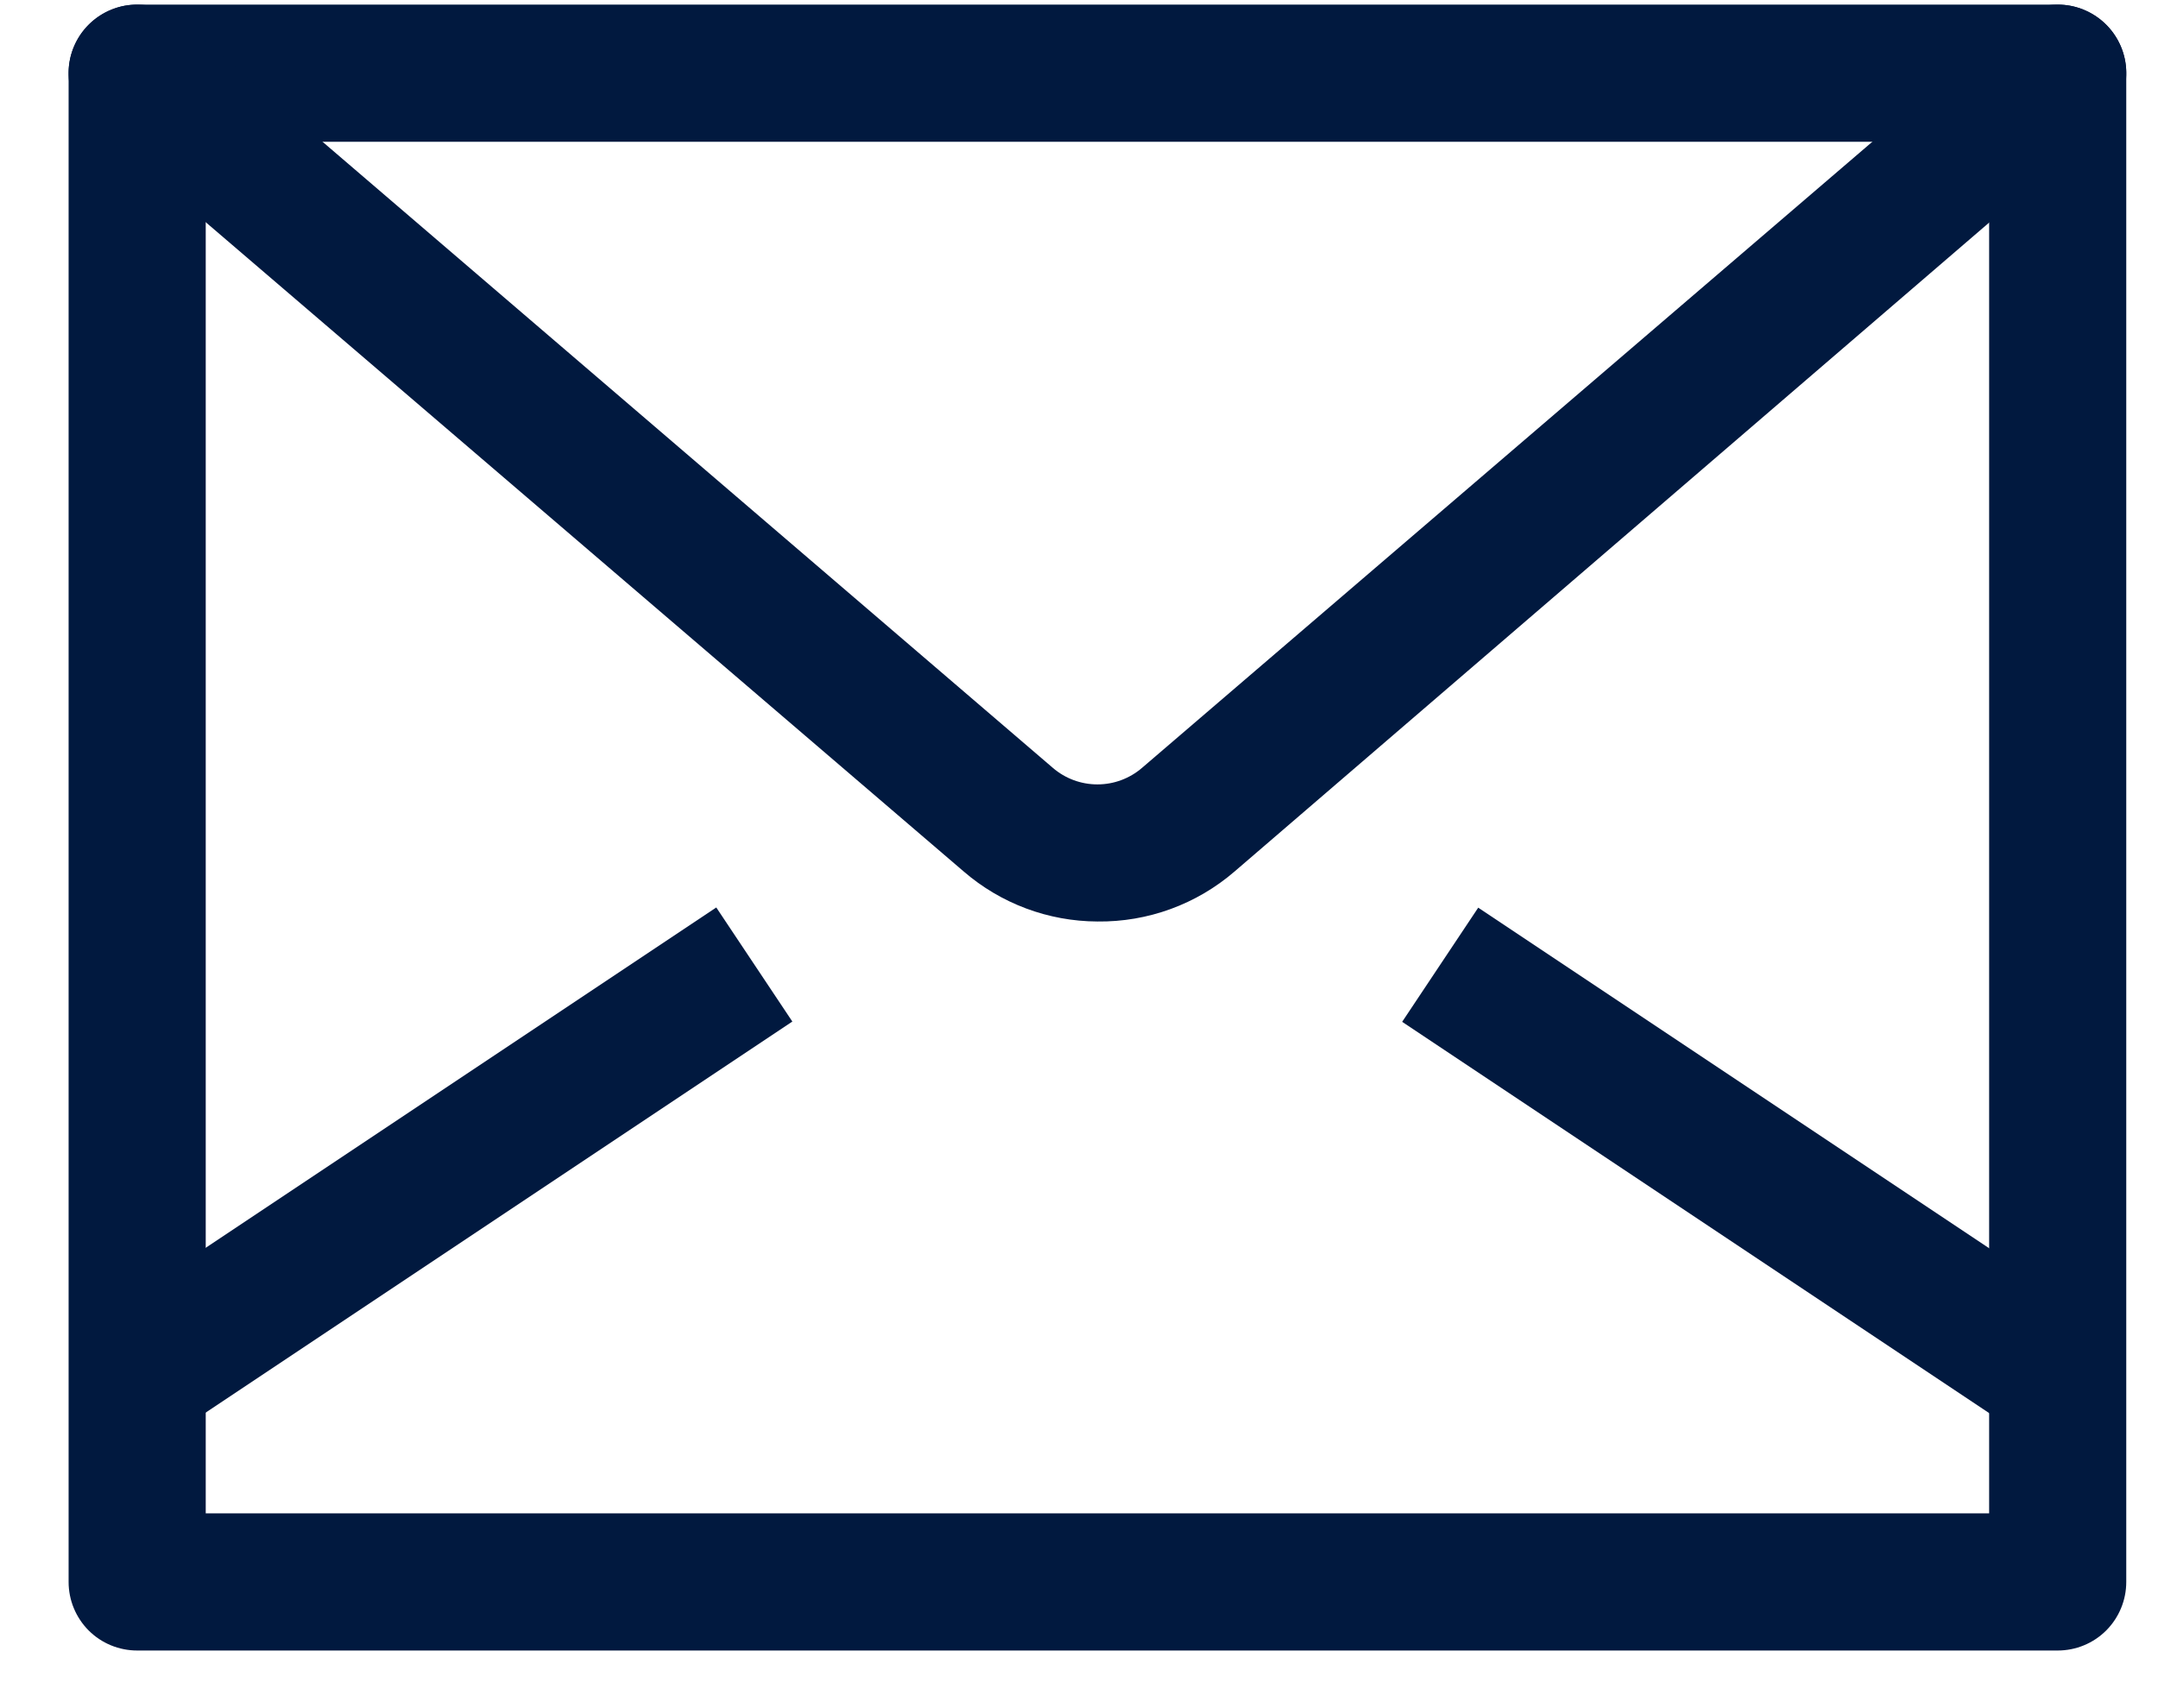 <svg width="24" height="19" viewBox="0 0 24 19" fill="none" xmlns="http://www.w3.org/2000/svg">
<path d="M22.884 18.359H1.526C1.323 18.359 1.129 18.279 0.986 18.136C0.843 17.992 0.763 17.799 0.763 17.596V0.814C0.763 0.612 0.843 0.418 0.986 0.275C1.129 0.132 1.323 0.051 1.526 0.051H22.884C23.087 0.051 23.281 0.132 23.424 0.275C23.567 0.418 23.647 0.612 23.647 0.814V17.596C23.647 17.799 23.567 17.992 23.424 18.136C23.281 18.279 23.087 18.359 22.884 18.359ZM2.288 16.833H22.122V1.577H2.288V16.833Z" fill="#01193F"/>
<path d="M12.205 10.25C11.659 10.248 11.131 10.051 10.717 9.693L1.03 1.394C0.876 1.262 0.781 1.075 0.765 0.873C0.757 0.774 0.769 0.673 0.8 0.578C0.831 0.483 0.881 0.394 0.946 0.318C1.011 0.242 1.09 0.18 1.18 0.134C1.269 0.089 1.366 0.061 1.466 0.054C1.668 0.038 1.868 0.103 2.021 0.234L11.709 8.541C11.847 8.66 12.023 8.725 12.205 8.725C12.387 8.725 12.563 8.66 12.701 8.541L22.389 0.234C22.465 0.169 22.553 0.12 22.648 0.089C22.744 0.058 22.844 0.046 22.944 0.054C23.044 0.061 23.141 0.089 23.23 0.134C23.32 0.18 23.399 0.242 23.464 0.318C23.529 0.394 23.579 0.483 23.61 0.578C23.641 0.673 23.653 0.774 23.645 0.873C23.637 0.973 23.61 1.071 23.564 1.16C23.519 1.249 23.456 1.329 23.38 1.394L13.731 9.693C13.307 10.059 12.765 10.257 12.205 10.25Z" fill="#01193F"/>
<path d="M7.966 10.094L1.099 14.672L1.945 15.941L8.812 11.363L7.966 10.094Z" fill="#01193F"/>
<path d="M16.44 10.096L15.594 11.366L22.461 15.944L23.308 14.675L16.44 10.096Z" fill="#01193F"/>
</svg>

